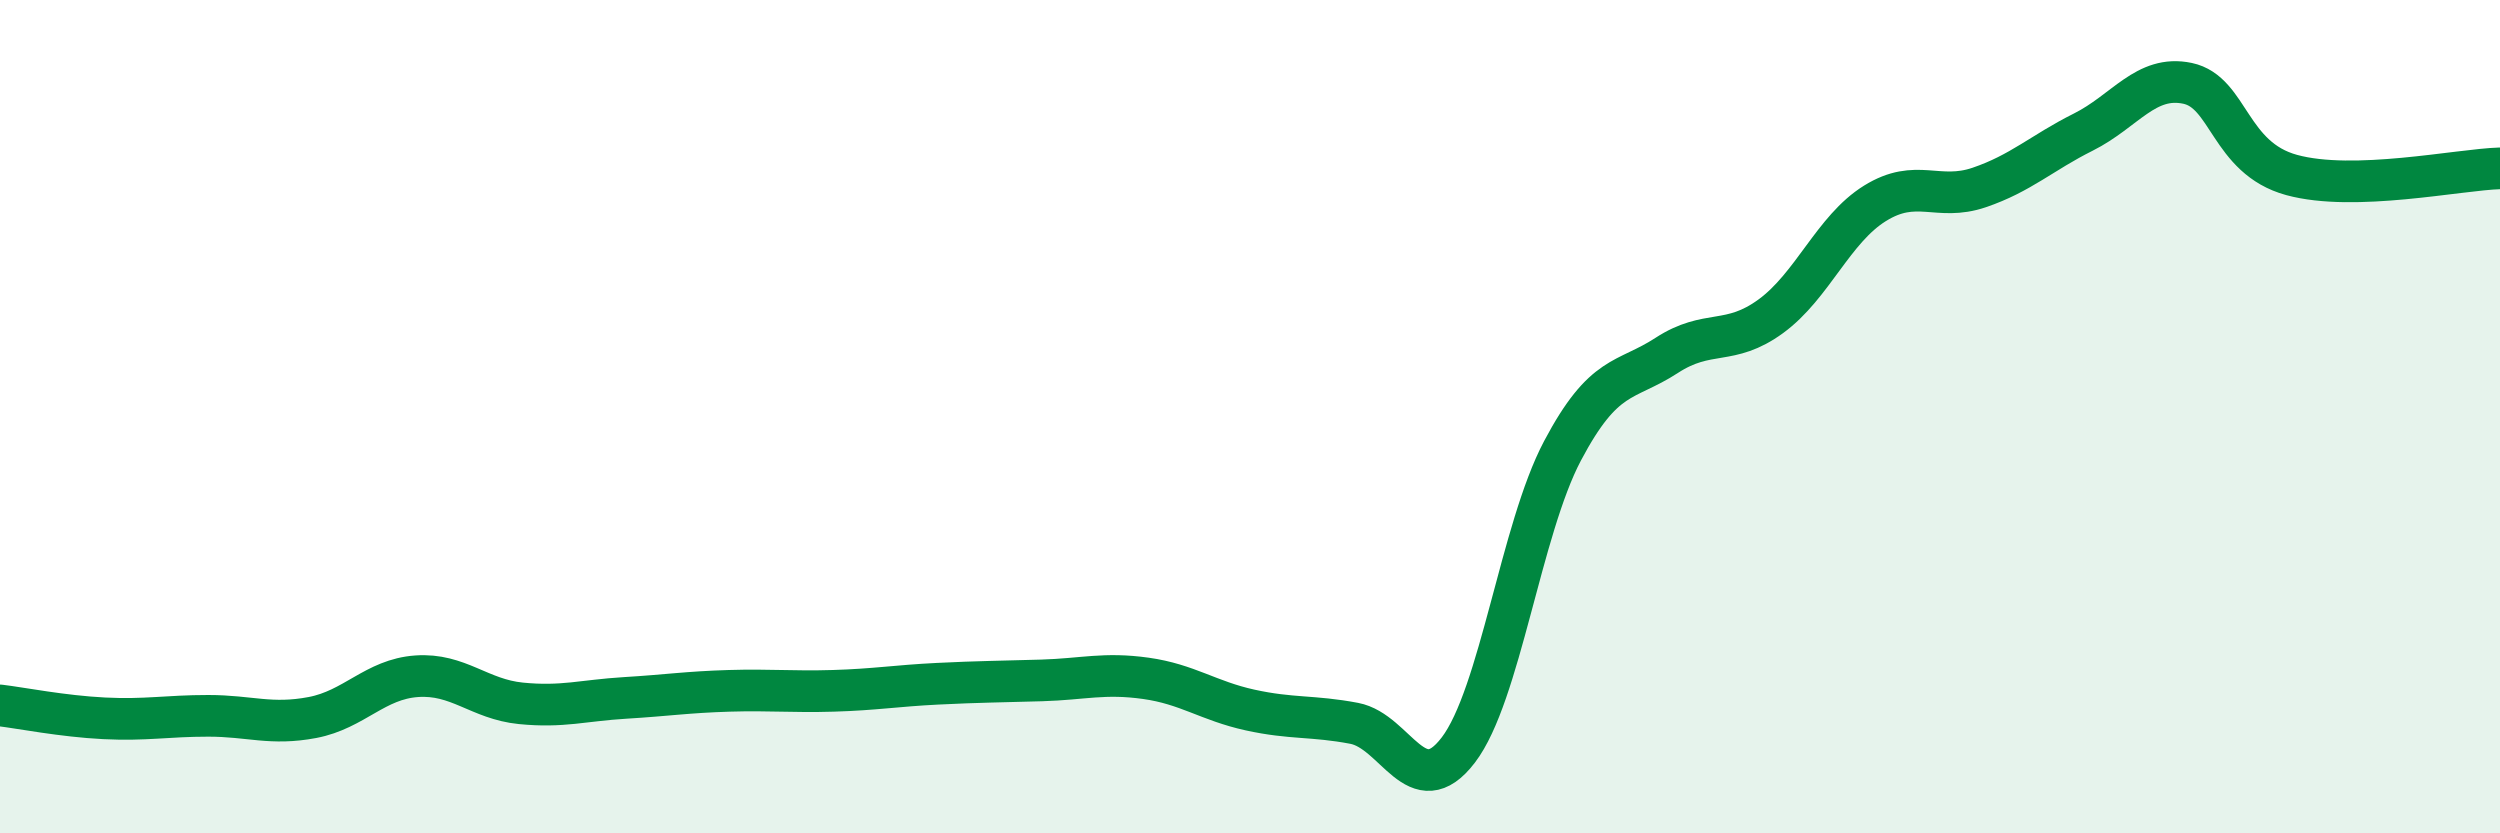 
    <svg width="60" height="20" viewBox="0 0 60 20" xmlns="http://www.w3.org/2000/svg">
      <path
        d="M 0,16.93 C 0.5,16.99 1.5,17.19 2.5,17.24 C 3.5,17.29 4,17.18 5,17.18 C 6,17.18 6.5,17.41 7.5,17.22 C 8.5,17.03 9,16.3 10,16.23 C 11,16.16 11.5,16.78 12.5,16.88 C 13.5,16.98 14,16.81 15,16.75 C 16,16.69 16.5,16.61 17.5,16.58 C 18.5,16.55 19,16.61 20,16.58 C 21,16.55 21.5,16.46 22.5,16.41 C 23.5,16.36 24,16.36 25,16.33 C 26,16.3 26.5,16.14 27.5,16.28 C 28.5,16.42 29,16.82 30,17.04 C 31,17.26 31.5,17.17 32.5,17.36 C 33.5,17.55 34,19.31 35,18 C 36,16.69 36.5,12.71 37.5,10.82 C 38.5,8.93 39,9.18 40,8.53 C 41,7.88 41.5,8.32 42.5,7.59 C 43.5,6.86 44,5.5 45,4.88 C 46,4.26 46.5,4.84 47.5,4.5 C 48.5,4.16 49,3.67 50,3.17 C 51,2.67 51.5,1.79 52.5,2 C 53.5,2.21 53.5,3.79 55,4.2 C 56.5,4.61 59,4.07 60,4.04L60 20L0 20Z"
        fill="#008740"
        opacity="0.1"
        stroke-linecap="round"
        stroke-linejoin="round"
      />
      <path
        d="M 0,16.93 C 0.5,16.99 1.5,17.19 2.5,17.24 C 3.5,17.29 4,17.18 5,17.18 C 6,17.18 6.5,17.41 7.5,17.22 C 8.5,17.03 9,16.3 10,16.23 C 11,16.16 11.5,16.78 12.5,16.88 C 13.5,16.98 14,16.81 15,16.75 C 16,16.69 16.5,16.61 17.5,16.58 C 18.5,16.55 19,16.61 20,16.58 C 21,16.55 21.5,16.46 22.5,16.41 C 23.5,16.36 24,16.36 25,16.33 C 26,16.3 26.5,16.14 27.5,16.28 C 28.5,16.42 29,16.82 30,17.04 C 31,17.26 31.5,17.17 32.5,17.36 C 33.5,17.55 34,19.31 35,18 C 36,16.69 36.5,12.71 37.5,10.82 C 38.5,8.93 39,9.18 40,8.53 C 41,7.88 41.5,8.32 42.5,7.59 C 43.5,6.86 44,5.5 45,4.88 C 46,4.26 46.5,4.84 47.5,4.5 C 48.5,4.16 49,3.67 50,3.17 C 51,2.67 51.5,1.79 52.5,2 C 53.5,2.21 53.5,3.79 55,4.2 C 56.5,4.61 59,4.07 60,4.04"
        stroke="#008740"
        stroke-width="1"
        fill="none"
        stroke-linecap="round"
        stroke-linejoin="round"
      />
    </svg>
  